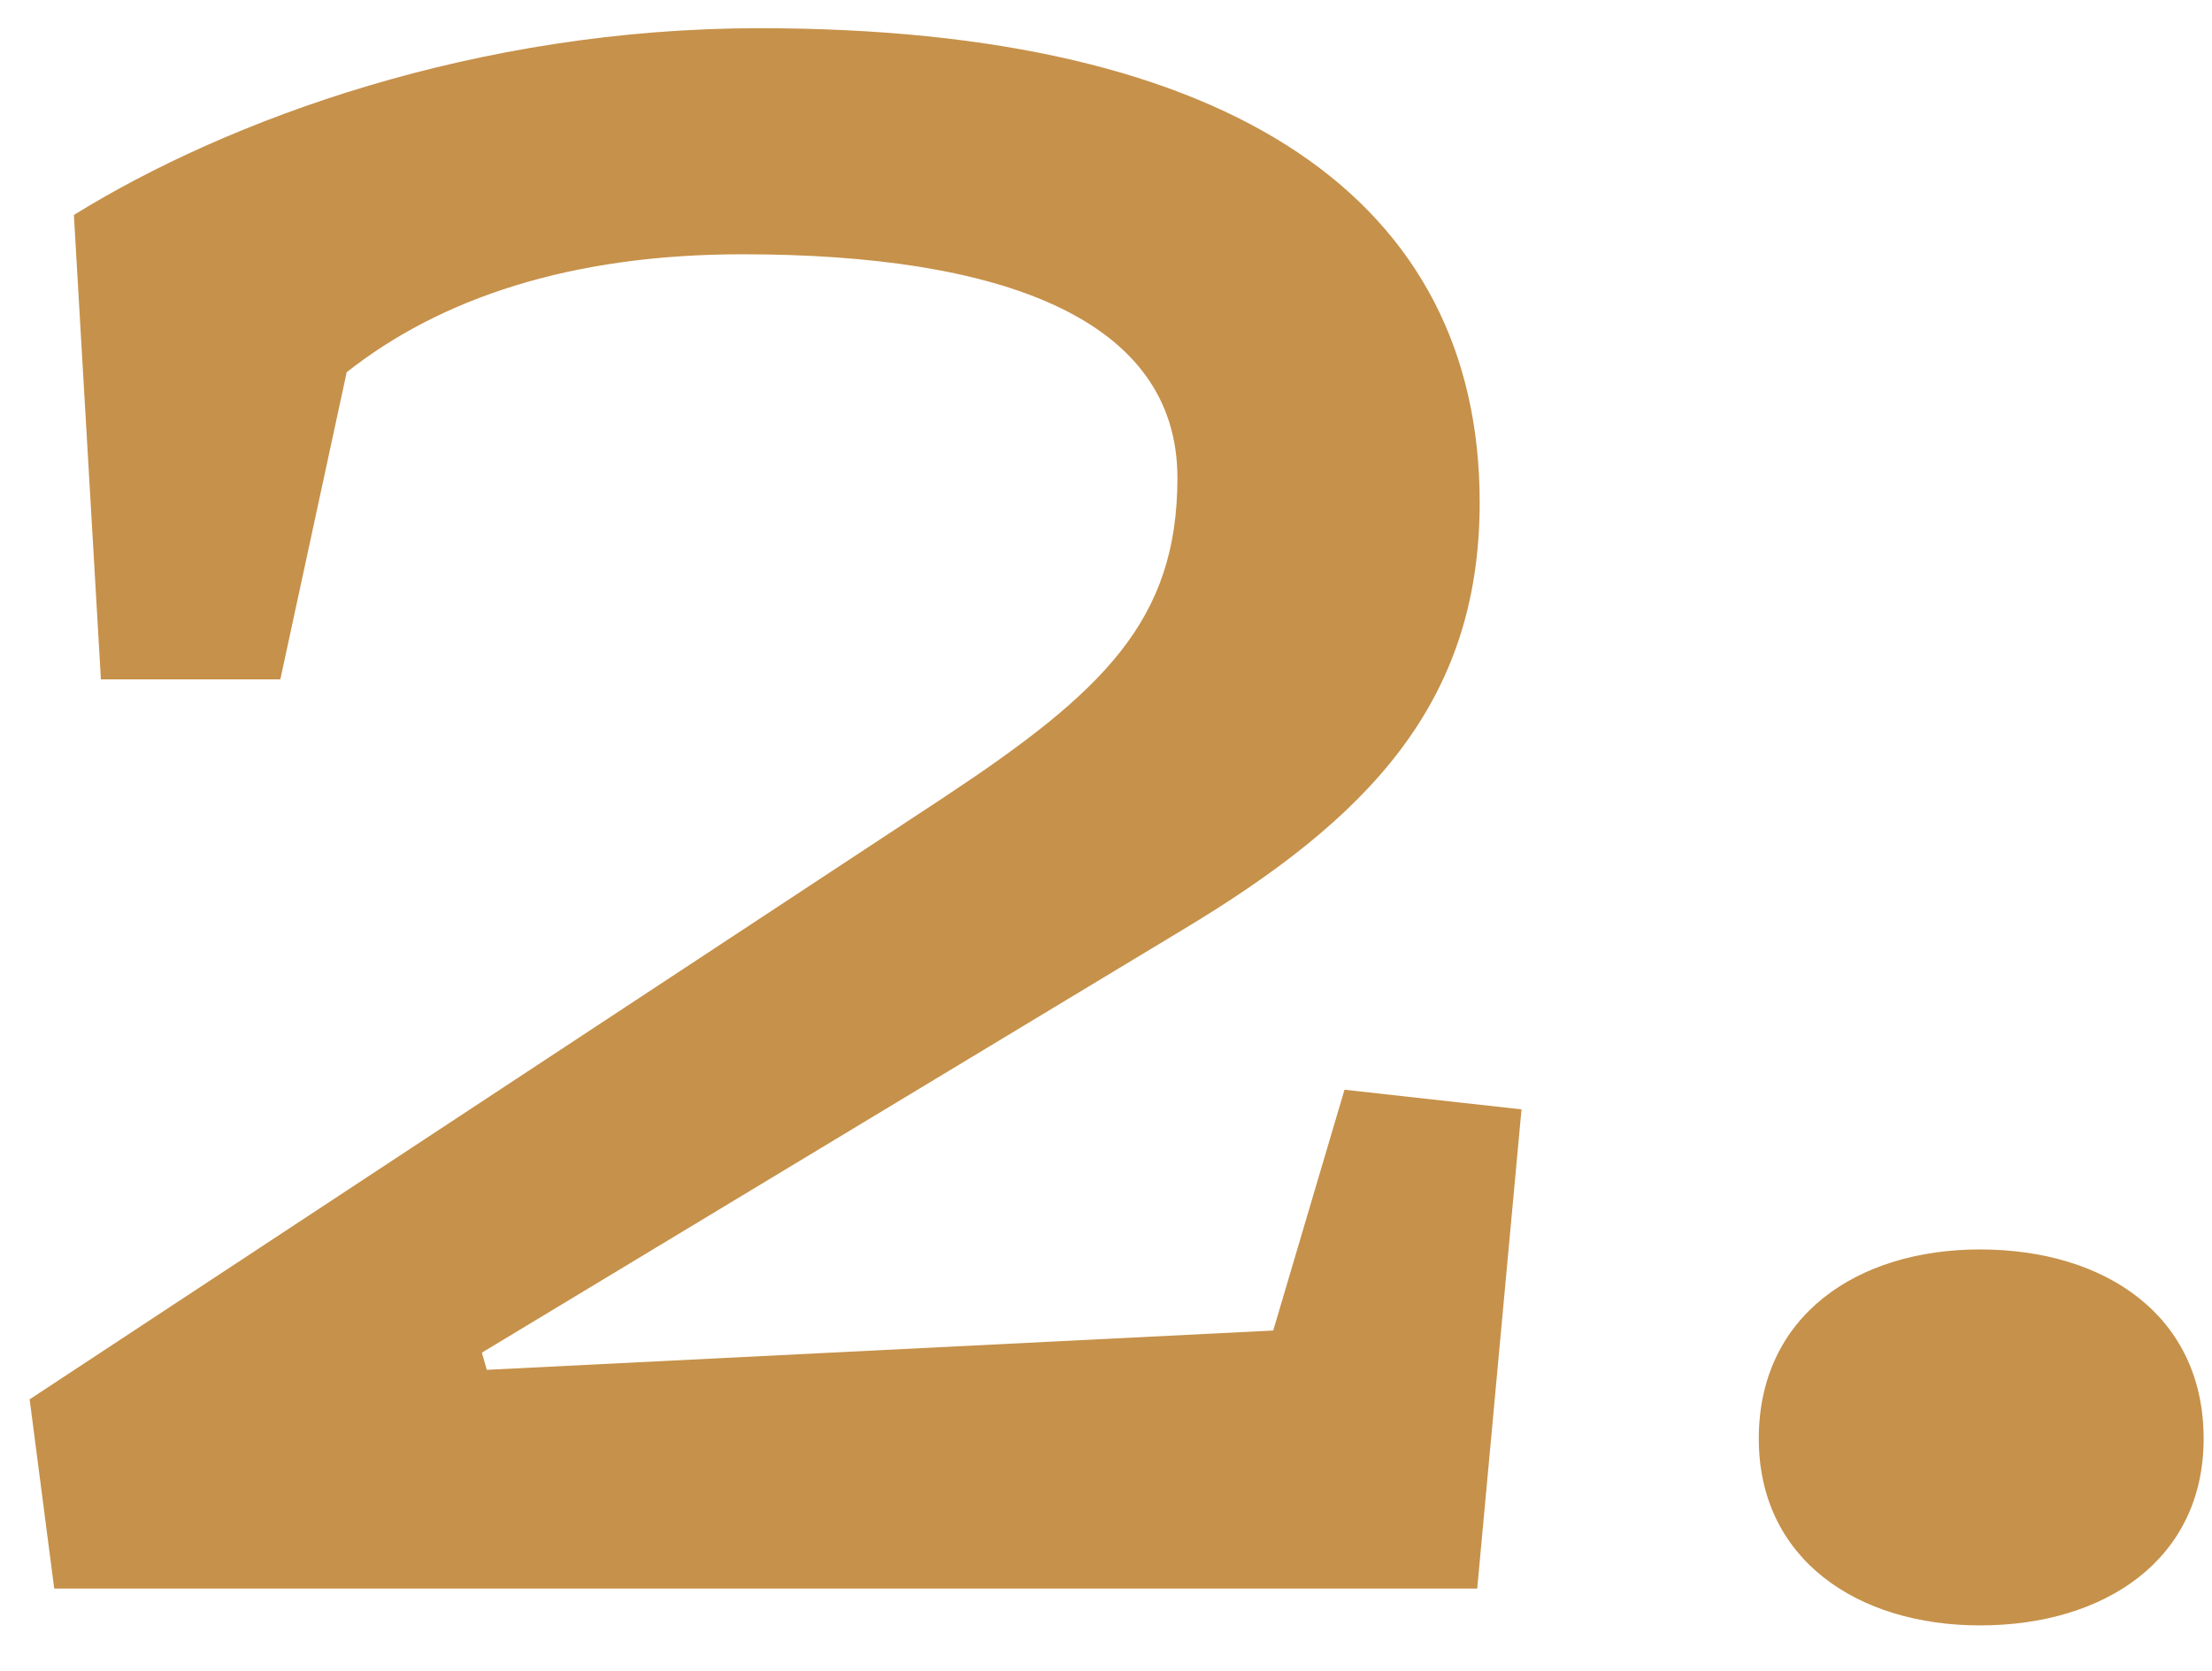 <?xml version="1.0" encoding="UTF-8"?> <svg xmlns="http://www.w3.org/2000/svg" width="45" height="34" viewBox="0 0 45 34" fill="none"><path d="M40.28 25.424C42.83 25.424 44.83 26.774 44.83 29.274C44.83 31.724 42.83 33.074 40.28 33.074C37.78 33.074 35.78 31.724 35.78 29.274C35.78 26.774 37.78 25.424 40.28 25.424Z" fill="#C6914A"></path><path d="M2.053 13.824L1.503 4.374C4.653 2.424 9.703 0.574 15.453 0.574C25.152 0.574 30.102 4.124 30.102 10.224C30.102 14.324 27.802 16.674 24.052 18.924L9.803 27.524L9.903 27.874L25.902 27.074L27.352 22.174L30.953 22.574L30.052 32.324H1.103L0.603 28.474L19.203 16.224C22.453 14.074 23.953 12.624 23.953 9.724C23.953 6.474 20.352 5.174 15.102 5.174C11.602 5.174 8.953 6.074 7.053 7.574L5.703 13.824H2.053Z" fill="#C6914A"></path></svg> 